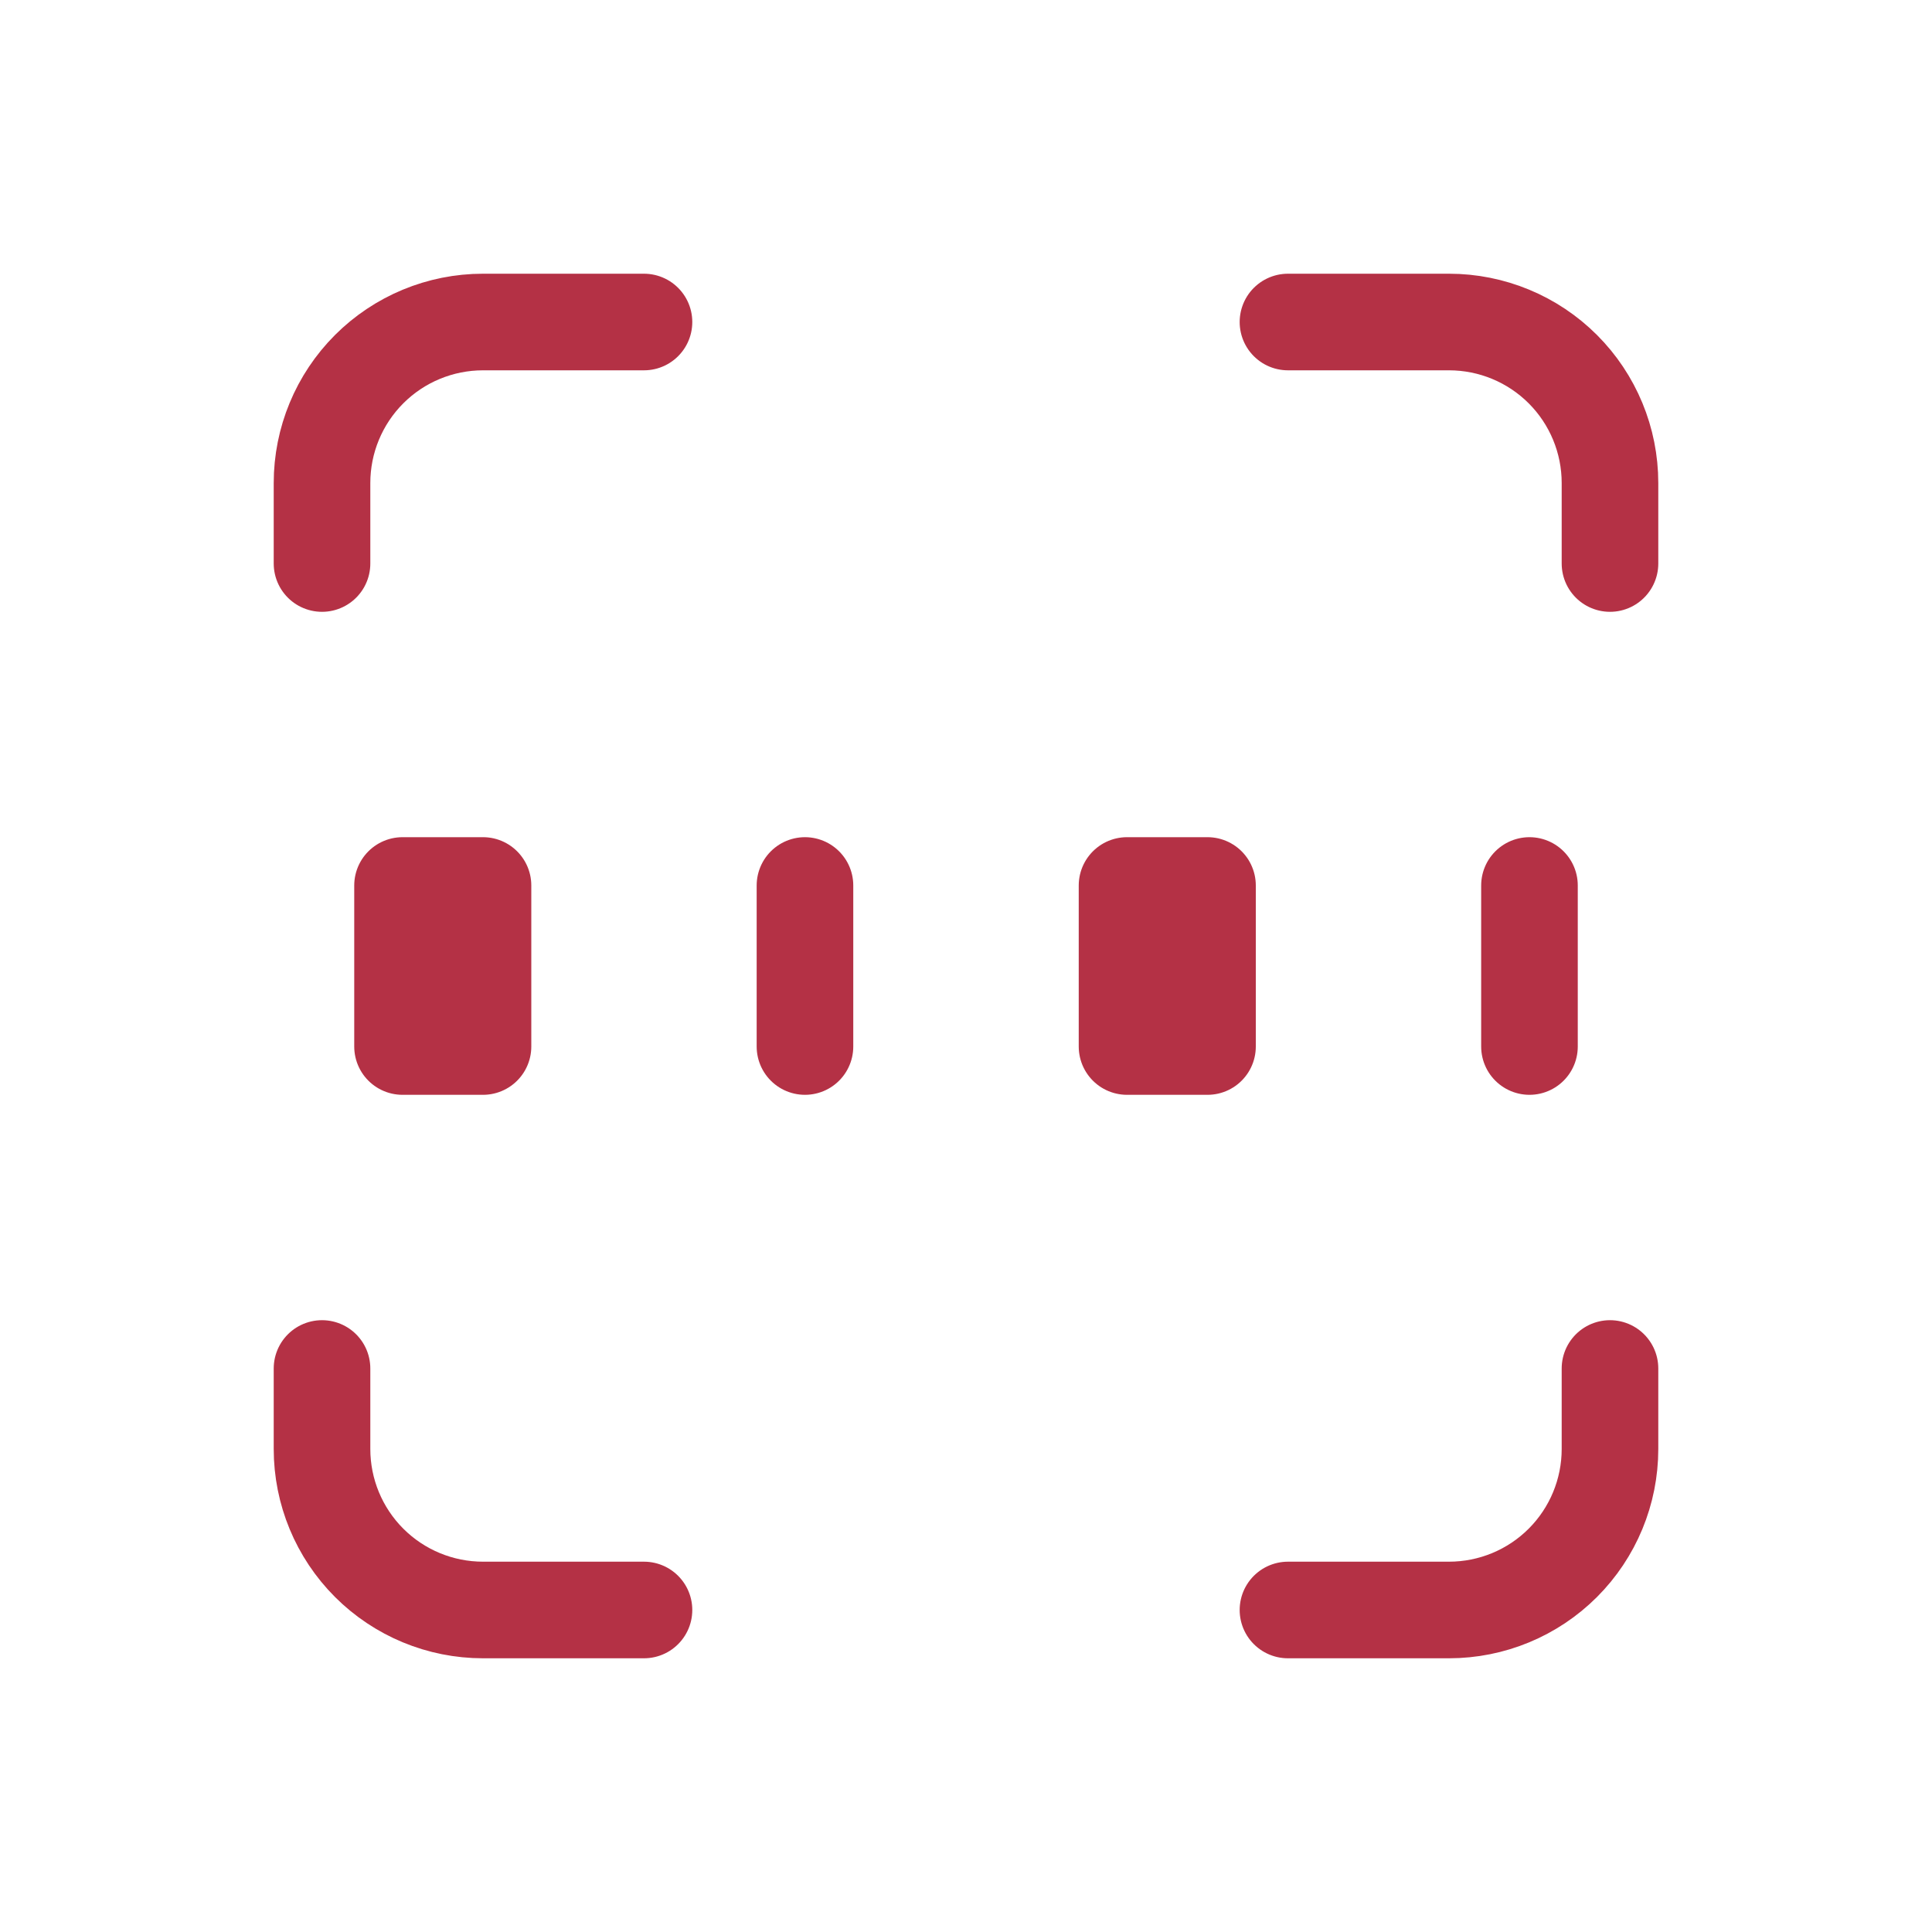 <svg width="40" height="40" viewBox="0 0 40 40" fill="none" xmlns="http://www.w3.org/2000/svg">
<g clip-path="url(#clip0_2299_18413)">
<path d="M6.667 11.667V10C6.667 9.116 7.018 8.268 7.643 7.643C8.268 7.018 9.116 6.667 10 6.667H13.333" stroke="#B43145" stroke-width="2" stroke-linecap="round" stroke-linejoin="round"></path>
<path d="M6.667 28.333V30C6.667 30.884 7.018 31.732 7.643 32.357C8.268 32.982 9.116 33.333 10 33.333H13.333" stroke="#B43145" stroke-width="2" stroke-linecap="round" stroke-linejoin="round"></path>
<path d="M26.666 6.667H30C30.884 6.667 31.732 7.018 32.357 7.643C32.982 8.268 33.333 9.116 33.333 10V11.667" stroke="#B43145" stroke-width="2" stroke-linecap="round" stroke-linejoin="round"></path>
<path d="M26.666 33.333H30C30.884 33.333 31.732 32.982 32.357 32.357C32.982 31.732 33.333 30.884 33.333 30V28.333" stroke="#B43145" stroke-width="2" stroke-linecap="round" stroke-linejoin="round"></path>
<path d="M10 18.333H8.334V21.667H10V18.333Z" stroke="#B43145" stroke-width="2" stroke-linecap="round" stroke-linejoin="round"></path>
<path d="M16.666 18.333V21.667" stroke="#B43145" stroke-width="2" stroke-linecap="round" stroke-linejoin="round"></path>
<path d="M25 18.333H23.334V21.667H25V18.333Z" stroke="#B43145" stroke-width="2" stroke-linecap="round" stroke-linejoin="round"></path>
<path d="M31.666 18.333V21.667" stroke="#B43145" stroke-width="2" stroke-linecap="round" stroke-linejoin="round"></path>
</g>
<defs>
<clipPath id="clip0_2299_18413">
<rect width="40" height="40" fill="white"></rect>
</clipPath>
</defs>
</svg>
